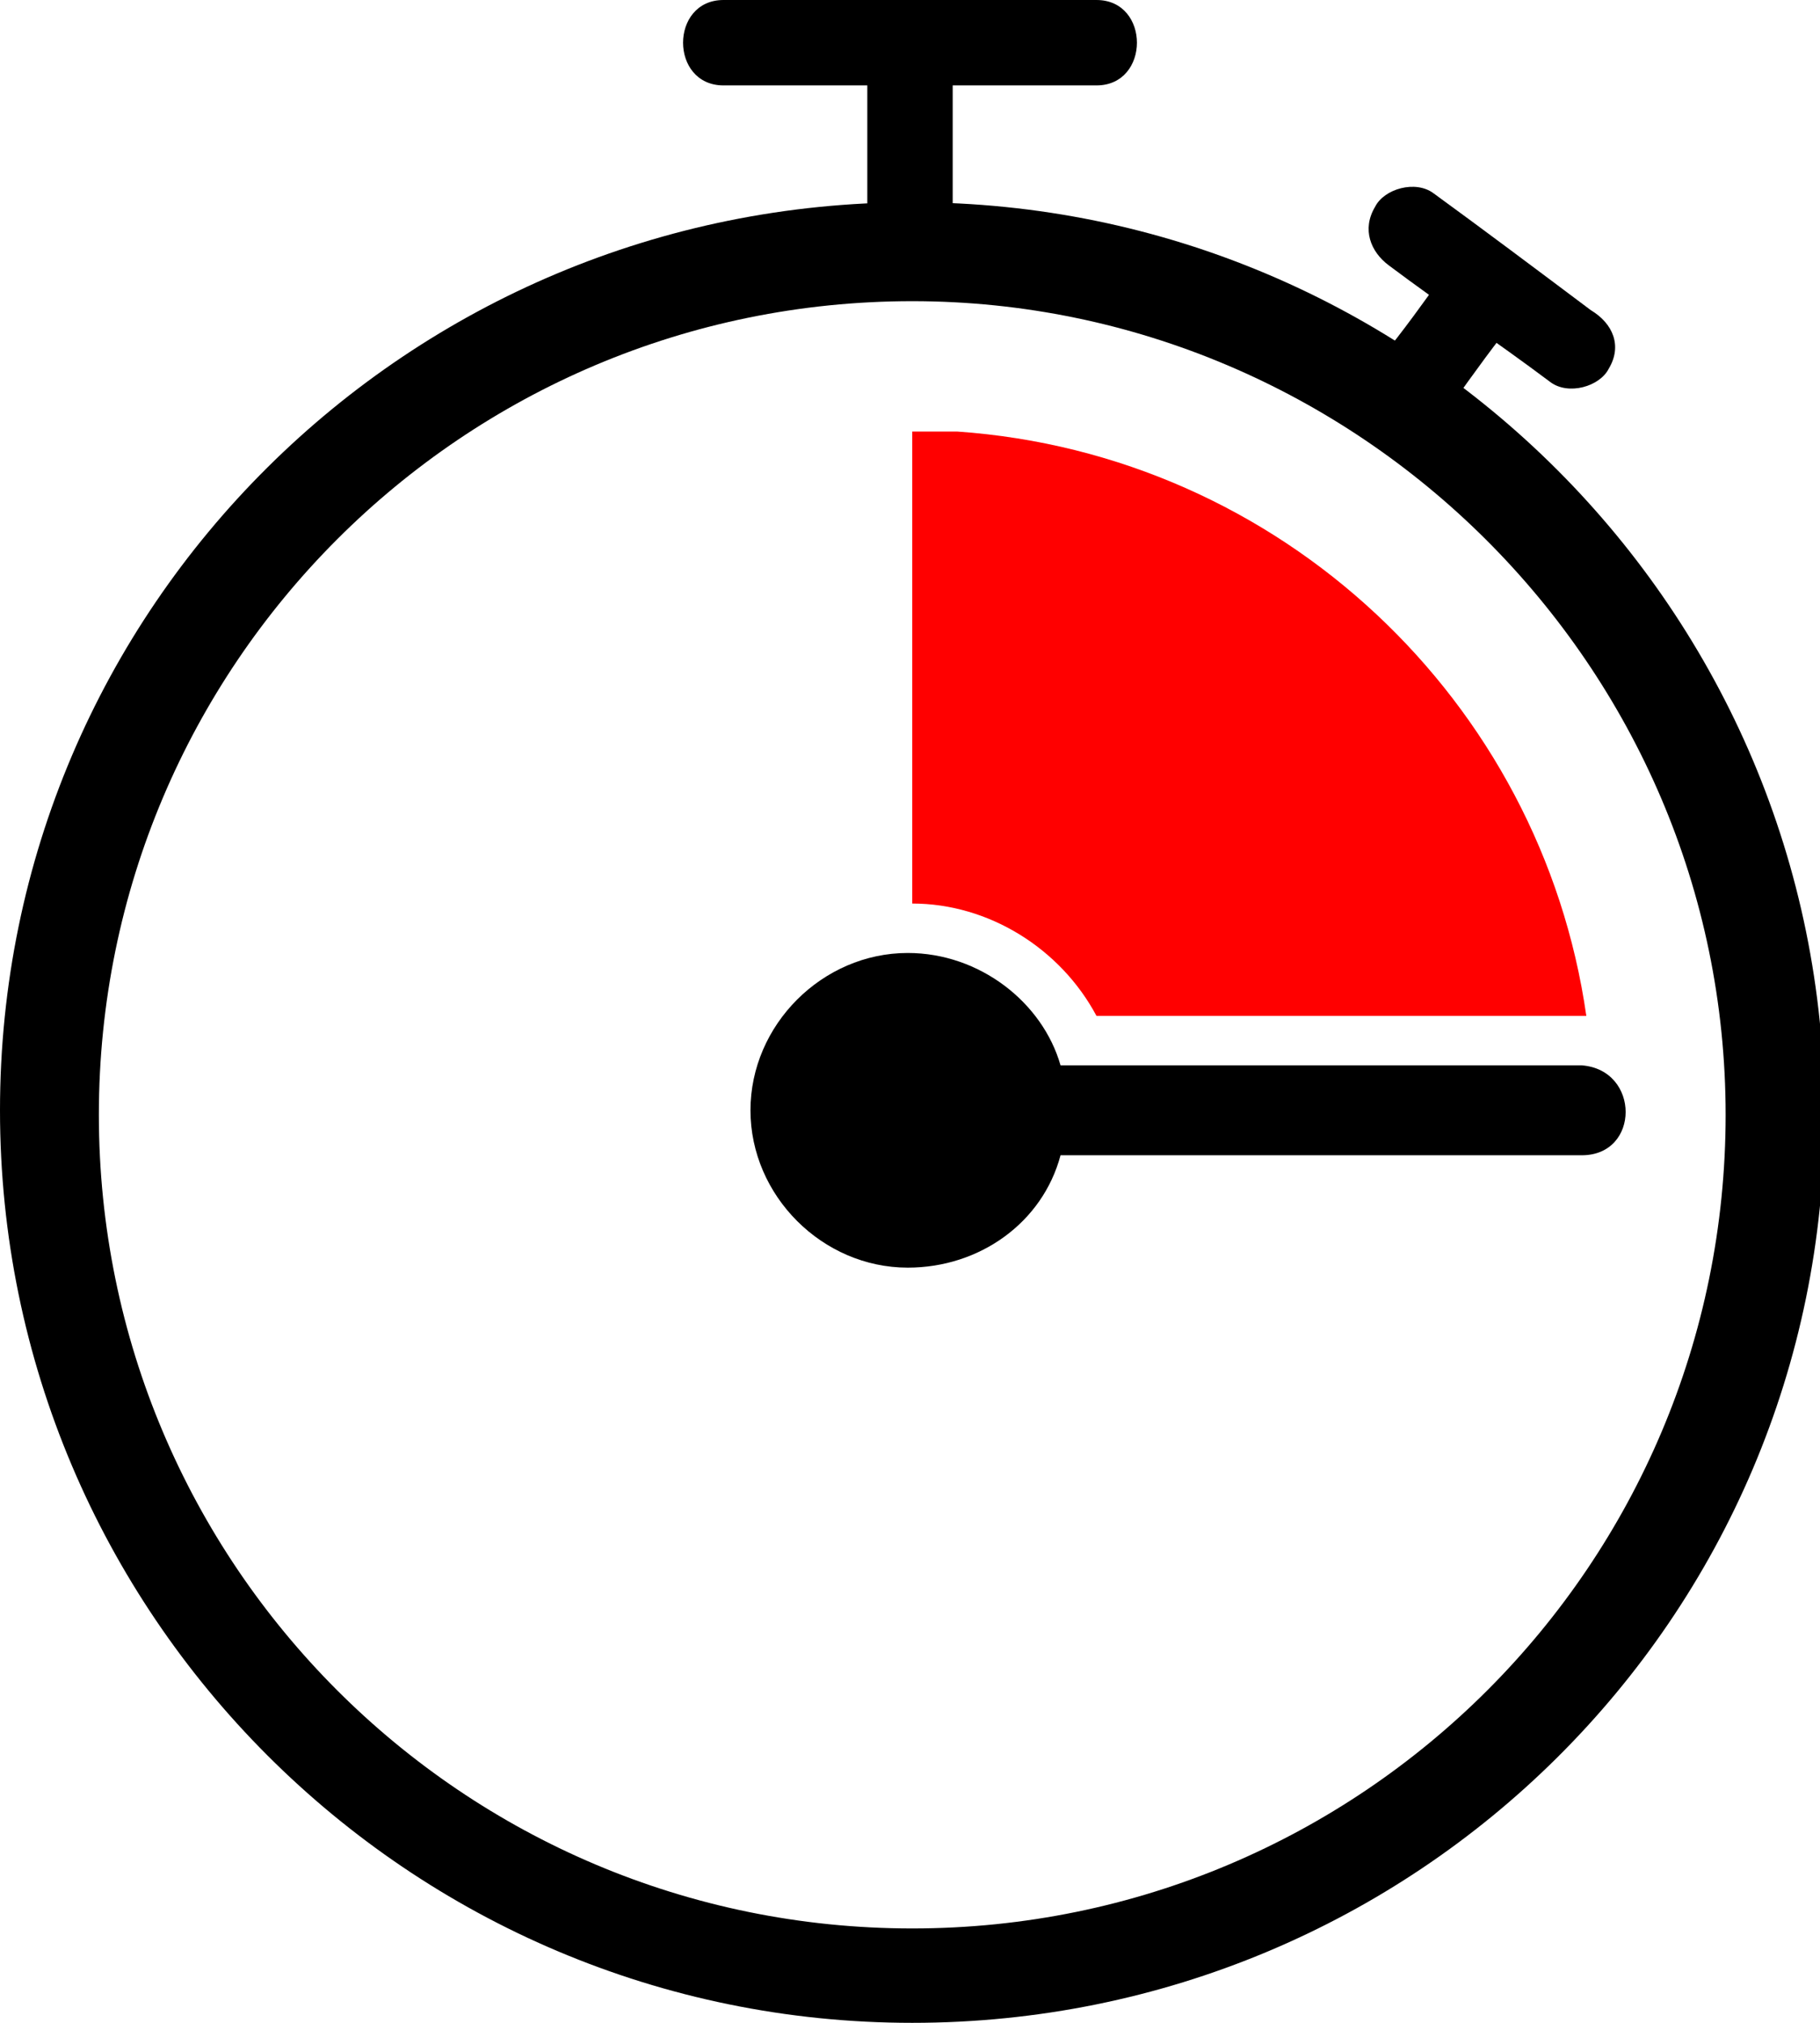 <?xml version="1.0" encoding="utf-8"?>
<!-- Generator: Adobe Illustrator 27.8.0, SVG Export Plug-In . SVG Version: 6.00 Build 0)  -->
<svg version="1.1" id="Laag_1" xmlns="http://www.w3.org/2000/svg" xmlns:xlink="http://www.w3.org/1999/xlink" x="0px" y="0px"
	 viewBox="0 0 40.5 45" style="enable-background:new 0 0 40.5 45;" xml:space="preserve">
<style type="text/css">
	.st0{fill:#FF0000;}
</style>
<path class="st0" d="M35.3,22.6C35.3,22.6,35.3,22.6,35.3,22.6l-10.9,0c-0.8-1.5-2.4-2.5-4.1-2.5V9.6h1
	C28.5,10.1,34.3,15.6,35.3,22.6L35.3,22.6z"/>
<path d="M20.3,45C9.1,45,0,35.9,0,24.7S9.1,4.5,20.3,4.5s20.3,9.1,20.3,20.3S31.5,45,20.3,45L20.3,45z M20.3,6.7
	c-10,0-18.1,8.1-18.1,18.1s8.1,18.1,18.1,18.1s18.1-8.1,18.1-18.1S30.2,6.7,20.3,6.7z"/>
<g>
	<path d="M16.1,1.9h8.3c1.2,0,1.2-1.9,0-1.9h-8.3C14.9,0,14.9,1.9,16.1,1.9L16.1,1.9z"/>
	<path d="M19.3,1v4.7c0,1.2,1.9,1.2,1.9,0V1C21.2-0.2,19.3-0.3,19.3,1L19.3,1z"/>
</g>
<g>
	<path d="M35.4,6.9C34.2,6,33,5.1,31.9,4.3c-0.4-0.3-1.1-0.1-1.3,0.3c-0.3,0.5-0.1,1,0.3,1.3c1.2,0.9,2.4,1.7,3.6,2.6
		c0.4,0.3,1.1,0.1,1.3-0.3C36.1,7.7,35.9,7.2,35.4,6.9L35.4,6.9z"/>
	<path d="M32.2,6c-0.5,0.7-1,1.4-1.5,2c-0.3,0.4-0.1,1.1,0.3,1.3c0.5,0.3,1,0.1,1.3-0.3c0.5-0.7,1-1.4,1.5-2
		c0.3-0.4,0.1-1.1-0.3-1.3C33.1,5.4,32.5,5.6,32.2,6L32.2,6z"/>
</g>
<path d="M35.2,25.7H23.6c-0.4,1.5-1.8,2.5-3.4,2.5c-1.9,0-3.5-1.6-3.5-3.5s1.6-3.5,3.5-3.5c1.6,0,3,1.1,3.4,2.5h11.6
	C36.5,23.8,36.5,25.7,35.2,25.7z"/>
</svg>
